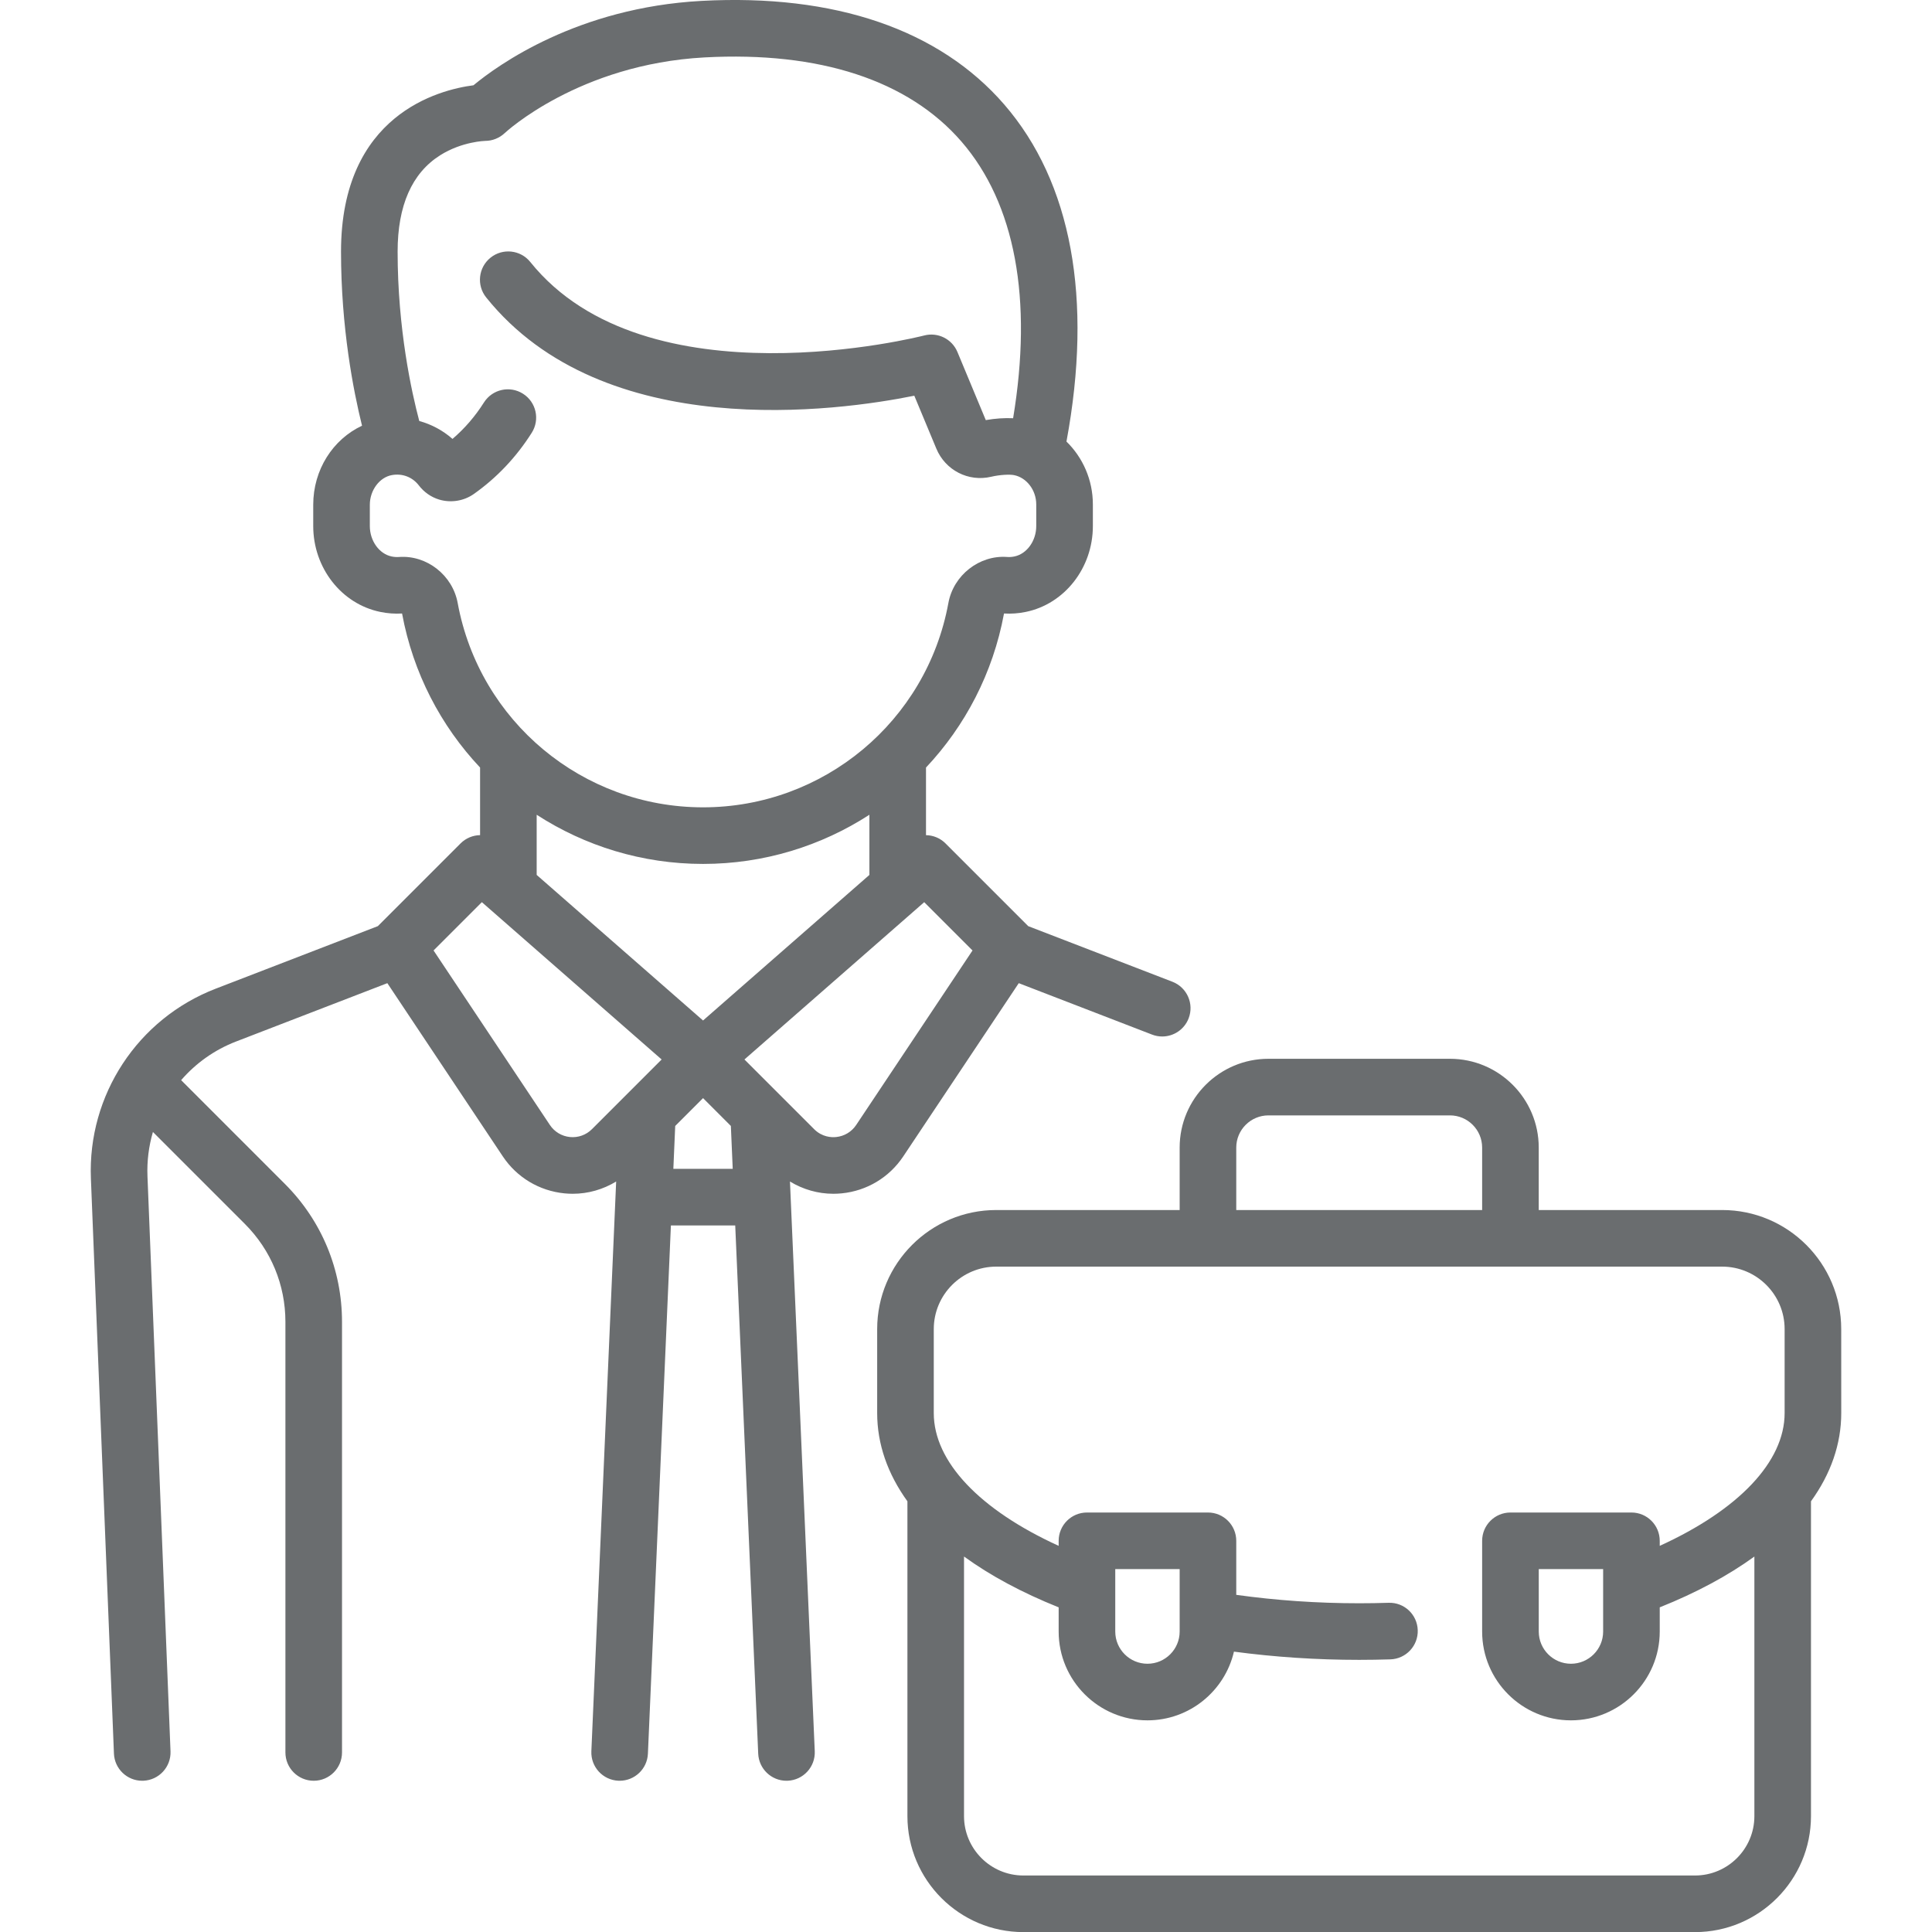 <?xml version="1.0" encoding="UTF-8"?>
<svg xmlns="http://www.w3.org/2000/svg" width="78" height="78" viewBox="0 0 78 78" fill="none">
  <g clip-path="url(#clip0_1386_7068)">
    <path d="M47.334 39.636L41.514 37.392L38.173 34.051C37.956 33.834 37.672 33.722 37.385 33.718V30.988C38.966 29.308 40.089 27.176 40.534 24.772C40.535 24.771 40.536 24.77 40.537 24.769C40.828 24.786 41.122 24.765 41.412 24.705C42.982 24.384 44.122 22.926 44.122 21.239V20.364C44.122 19.375 43.715 18.469 43.056 17.827C44.127 12.058 43.262 7.359 40.544 4.219C37.922 1.192 33.696 -0.254 28.322 0.036C23.317 0.307 20.102 2.625 19.115 3.443C17.727 3.623 13.768 4.623 13.768 10.159C13.768 13.225 14.266 15.774 14.616 17.187C13.438 17.738 12.646 18.967 12.646 20.377V21.239C12.646 22.926 13.785 24.384 15.355 24.705C15.646 24.765 15.94 24.786 16.23 24.769C16.232 24.77 16.233 24.771 16.233 24.772C16.678 27.176 17.801 29.308 19.382 30.988V33.717C19.096 33.722 18.811 33.834 18.594 34.051L15.254 37.391L8.708 39.916C5.56 41.13 3.535 44.211 3.67 47.583L4.6 70.797C4.625 71.412 5.131 71.894 5.741 71.894C5.757 71.894 5.772 71.893 5.788 71.893C6.418 71.867 6.909 71.336 6.884 70.705L5.954 47.492C5.929 46.875 6.007 46.272 6.174 45.701L9.885 49.412C10.941 50.469 11.523 51.874 11.523 53.368V70.751C11.523 71.382 12.035 71.894 12.666 71.894C13.297 71.894 13.808 71.382 13.808 70.751V53.368C13.808 51.263 12.989 49.285 11.501 47.797L7.313 43.609C7.9 42.93 8.653 42.387 9.53 42.049L15.638 39.693L20.3 46.687C20.866 47.535 21.771 48.078 22.786 48.179C22.898 48.19 23.011 48.196 23.123 48.196C23.746 48.196 24.35 48.021 24.876 47.701L23.875 70.701C23.847 71.332 24.336 71.865 24.966 71.893C24.983 71.893 25 71.894 25.017 71.894C25.625 71.894 26.131 71.415 26.158 70.801L27.086 49.474H29.683L30.611 70.801C30.638 71.414 31.143 71.894 31.752 71.894C31.768 71.894 31.785 71.893 31.802 71.893C32.433 71.865 32.922 71.332 32.894 70.701L31.893 47.701C32.419 48.021 33.022 48.196 33.645 48.196C33.757 48.196 33.87 48.19 33.983 48.179C34.996 48.079 35.902 47.535 36.467 46.687L41.13 39.693L46.511 41.769C46.646 41.821 46.785 41.846 46.922 41.846C47.381 41.846 47.813 41.567 47.988 41.114C48.216 40.525 47.922 39.864 47.334 39.636ZM18.478 24.344C18.271 23.22 17.23 22.405 16.109 22.487C16.012 22.494 15.913 22.487 15.814 22.467C15.31 22.364 14.931 21.836 14.931 21.239V20.378C14.931 19.794 15.324 19.267 15.825 19.18C16.247 19.105 16.651 19.261 16.908 19.595C17.12 19.872 17.404 20.07 17.729 20.169C18.203 20.311 18.727 20.228 19.129 19.944C20.058 19.288 20.845 18.456 21.468 17.472C21.806 16.939 21.648 16.233 21.115 15.896C20.581 15.557 19.876 15.716 19.538 16.249C19.183 16.81 18.757 17.303 18.269 17.72C17.88 17.378 17.421 17.132 16.927 16.997C16.621 15.845 16.053 13.285 16.053 10.159C16.053 8.298 16.63 6.99 17.768 6.27C18.653 5.71 19.588 5.688 19.589 5.688C19.881 5.688 20.165 5.573 20.378 5.372C20.407 5.344 23.37 2.592 28.445 2.318C33.088 2.067 36.674 3.242 38.816 5.715C40.985 8.22 41.7 12.069 40.902 16.885C40.558 16.869 40.178 16.894 39.799 16.961L38.654 14.211C38.435 13.684 37.861 13.4 37.309 13.545C37.198 13.574 26.093 16.407 21.41 10.578C21.015 10.086 20.296 10.008 19.804 10.403C19.312 10.798 19.233 11.517 19.629 12.009C24.378 17.923 33.837 16.597 36.913 15.976L37.803 18.113C38.167 18.987 39.098 19.464 40.016 19.248C40.376 19.163 40.768 19.148 40.939 19.182C41.451 19.283 41.836 19.792 41.836 20.364V21.239C41.836 21.836 41.457 22.363 40.954 22.466C40.854 22.487 40.755 22.494 40.658 22.486C39.538 22.405 38.495 23.22 38.289 24.344C37.411 29.124 33.245 32.594 28.384 32.594C23.522 32.594 19.356 29.124 18.478 24.344ZM23.899 45.587C23.664 45.822 23.34 45.938 23.01 45.905C22.68 45.872 22.385 45.695 22.201 45.419L17.504 38.373L19.454 36.423L26.712 42.774L23.899 45.587ZM27.185 47.189L27.26 45.458L28.384 44.334L29.507 45.458L29.582 47.189H27.185ZM28.384 41.2L21.667 35.323V32.894C23.613 34.154 25.925 34.879 28.384 34.879C30.842 34.879 33.154 34.154 35.1 32.894V35.323L28.384 41.2ZM34.566 45.419C34.382 45.695 34.087 45.872 33.757 45.905C33.563 45.925 33.19 45.908 32.868 45.587L30.055 42.774L37.313 36.423L39.263 38.373L34.566 45.419Z" fill="#6A6D6F"></path>
    <path d="M74.335 53.658C74.335 51.008 72.18 48.852 69.529 48.852H62.123V46.331C62.123 44.354 60.515 42.746 58.538 42.746H51.211C49.234 42.746 47.626 44.354 47.626 46.331V48.852H40.22C37.57 48.852 35.414 51.008 35.414 53.658V57.05C35.414 58.301 35.835 59.502 36.635 60.612V73.322C36.635 75.903 38.736 78.004 41.317 78.004H68.432C71.014 78.004 73.114 75.903 73.114 73.322V60.612C73.915 59.502 74.336 58.301 74.336 57.05L74.335 53.658ZM49.911 46.331C49.911 45.614 50.494 45.031 51.211 45.031H58.538C59.255 45.031 59.838 45.614 59.838 46.331V48.852H49.911V46.331ZM72.05 57.051C72.05 59.012 70.194 60.957 67.008 62.41V62.207C67.008 61.576 66.496 61.064 65.865 61.064H60.981C60.35 61.064 59.838 61.576 59.838 62.207V65.87C59.838 67.847 61.446 69.455 63.423 69.455C65.4 69.455 67.008 67.847 67.008 65.87V64.893C68.492 64.3 69.772 63.609 70.829 62.842V73.322C70.829 74.643 69.754 75.719 68.432 75.719H41.317C39.996 75.719 38.92 74.643 38.92 73.322V62.841C39.977 63.609 41.258 64.299 42.741 64.893V65.87C42.741 67.847 44.35 69.455 46.326 69.455C48.024 69.455 49.449 68.268 49.818 66.681C51.458 66.9 53.153 67.013 54.875 67.013C55.292 67.013 55.715 67.006 56.132 66.993C56.763 66.973 57.258 66.445 57.238 65.815C57.218 65.184 56.695 64.687 56.059 64.709C55.667 64.722 55.268 64.728 54.875 64.728C53.181 64.728 51.516 64.612 49.911 64.388V62.207C49.911 61.576 49.4 61.064 48.769 61.064H43.884C43.253 61.064 42.741 61.576 42.741 62.207V62.41C39.555 60.957 37.699 59.012 37.699 57.051V53.658C37.699 52.268 38.83 51.137 40.22 51.137H69.529C70.919 51.137 72.05 52.268 72.05 53.658V57.051ZM64.723 63.349V65.87C64.723 66.587 64.14 67.17 63.423 67.17C62.707 67.17 62.124 66.587 62.124 65.87V63.349H64.723ZM45.026 65.87V63.349H47.626V65.87C47.626 66.587 47.043 67.17 46.326 67.17C45.609 67.17 45.026 66.587 45.026 65.87Z" fill="#6A6D6F"></path>
  </g>
  <defs>
    <clipPath id="clip0_1386_7068">
      <rect width="78" height="78" fill="white"></rect>
    </clipPath>
  </defs>
</svg>
